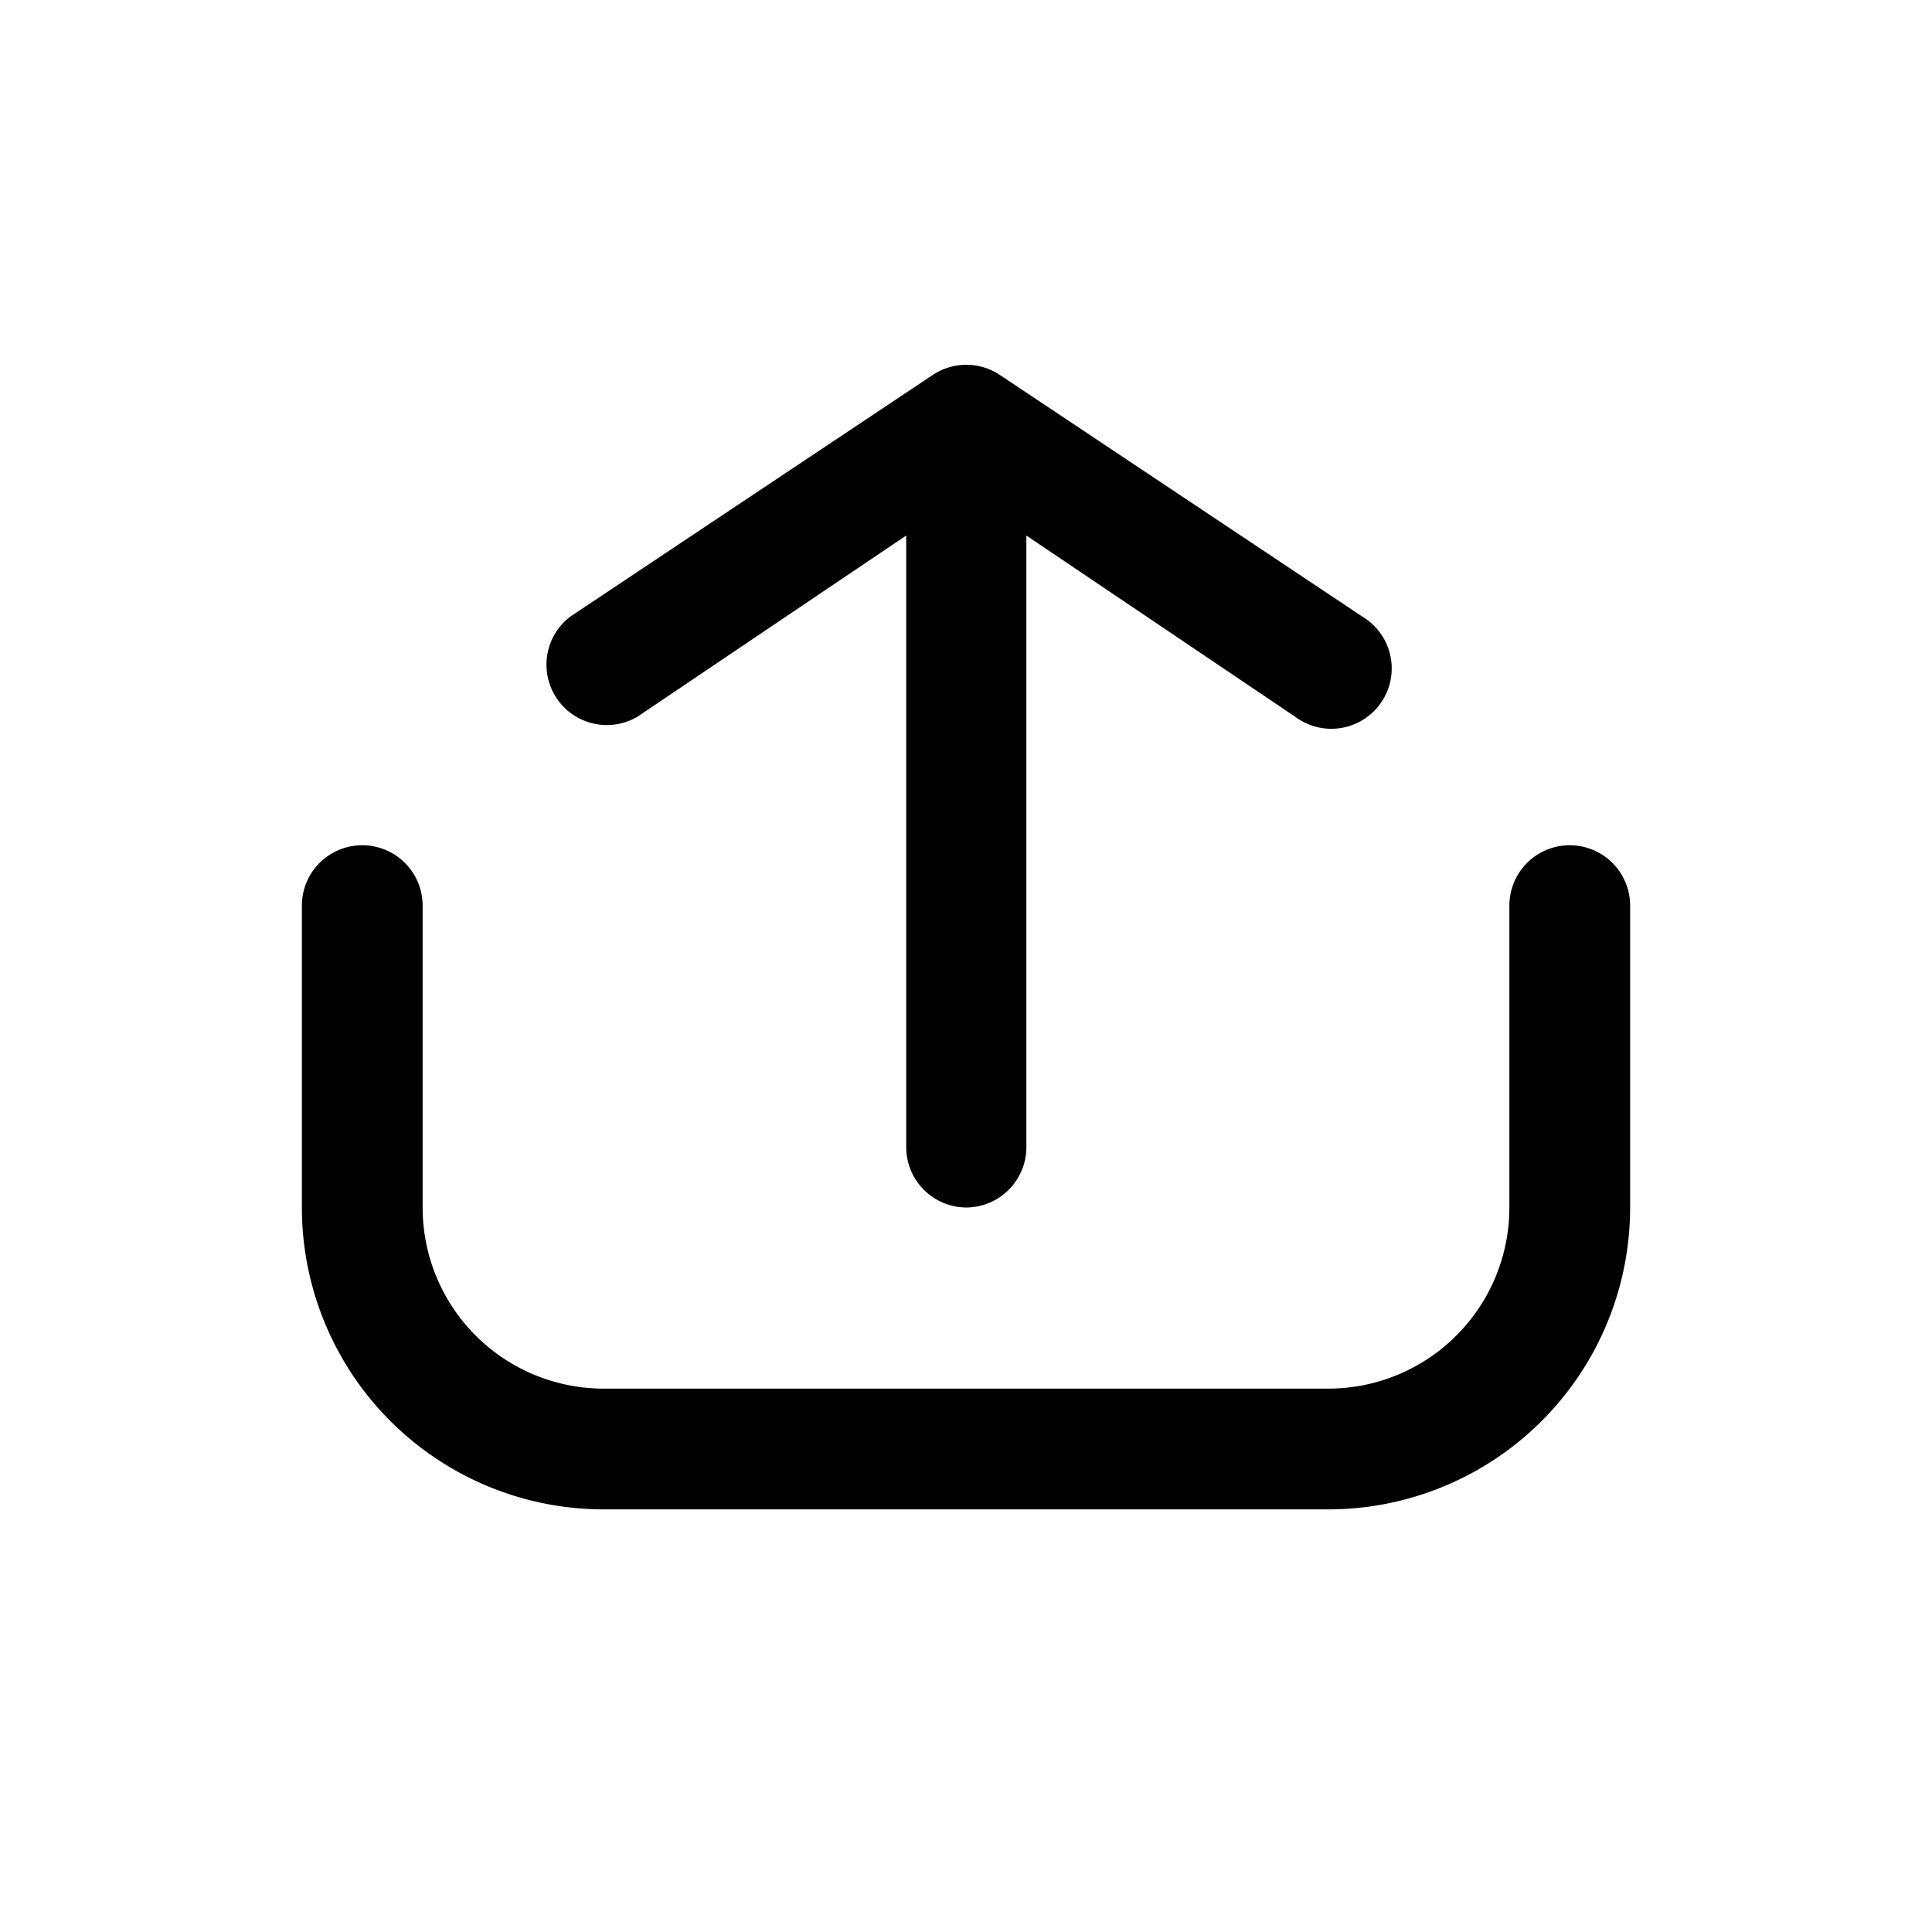 <?xml version="1.0" ?>
<!-- Скачано с сайта svg4.ru / Downloaded from svg4.ru -->
<svg fill="#000000" width="800px" height="800px" viewBox="0 0 32 32" xmlns="http://www.w3.org/2000/svg">
<title/>
<g data-name="01" id="_01">
<path d="M27,15v5a5,5,0,0,1-5,5H10a5,5,0,0,1-5-5V15a1,1,0,0,1,2,0v5a3,3,0,0,0,3,3H22a3,3,0,0,0,3-3V15a1,1,0,0,1,2,0ZM16,20a1,1,0,0,0,1-1V8.87l4.45,3a1,1,0,1,0,1.11-1.66l-6-4a1,1,0,0,0-1.11,0l-6,4a1,1,0,0,0,1.11,1.66l4.45-3V19A1,1,0,0,0,16,20Z"/>
</g>
</svg>